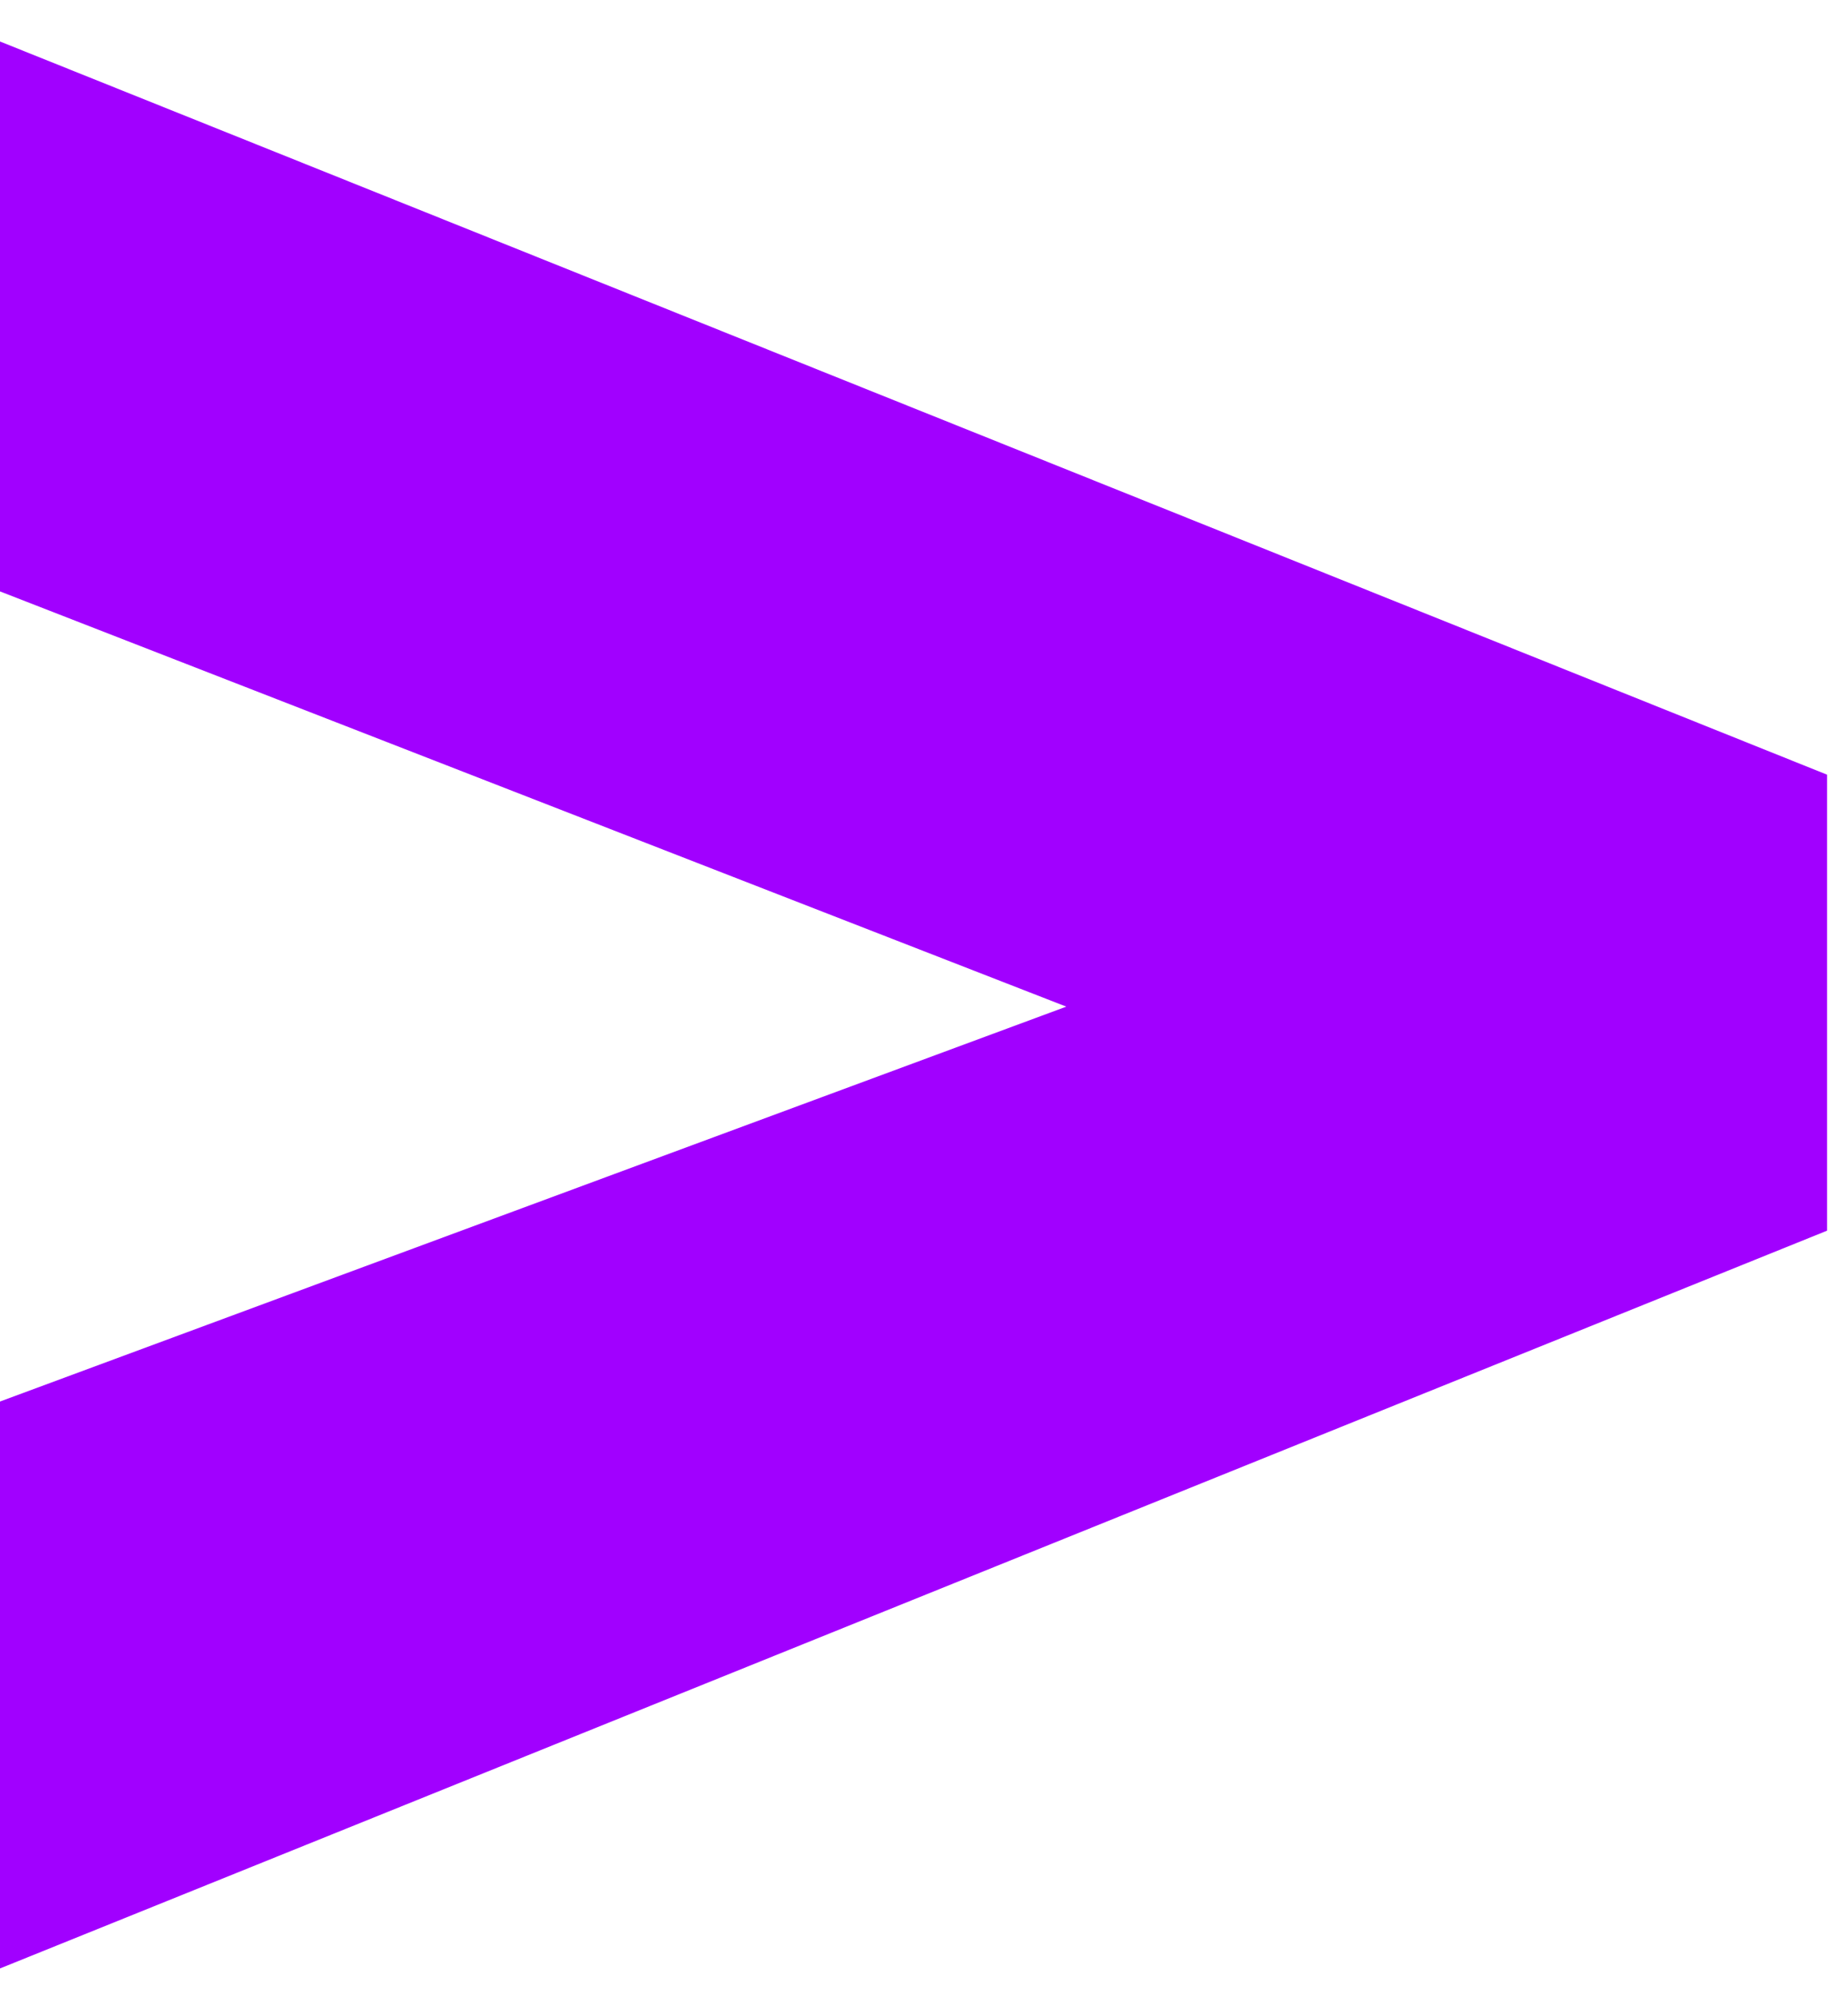 <svg width="25" height="27" viewBox="0 0 25 27" fill="none" xmlns="http://www.w3.org/2000/svg">
<path d="M0 18.949L14.425 13.61L0 7.996V0.561L24.717 10.474V16.639L0 26.614V18.965V18.949Z" fill="#A100FF"/>
</svg>
